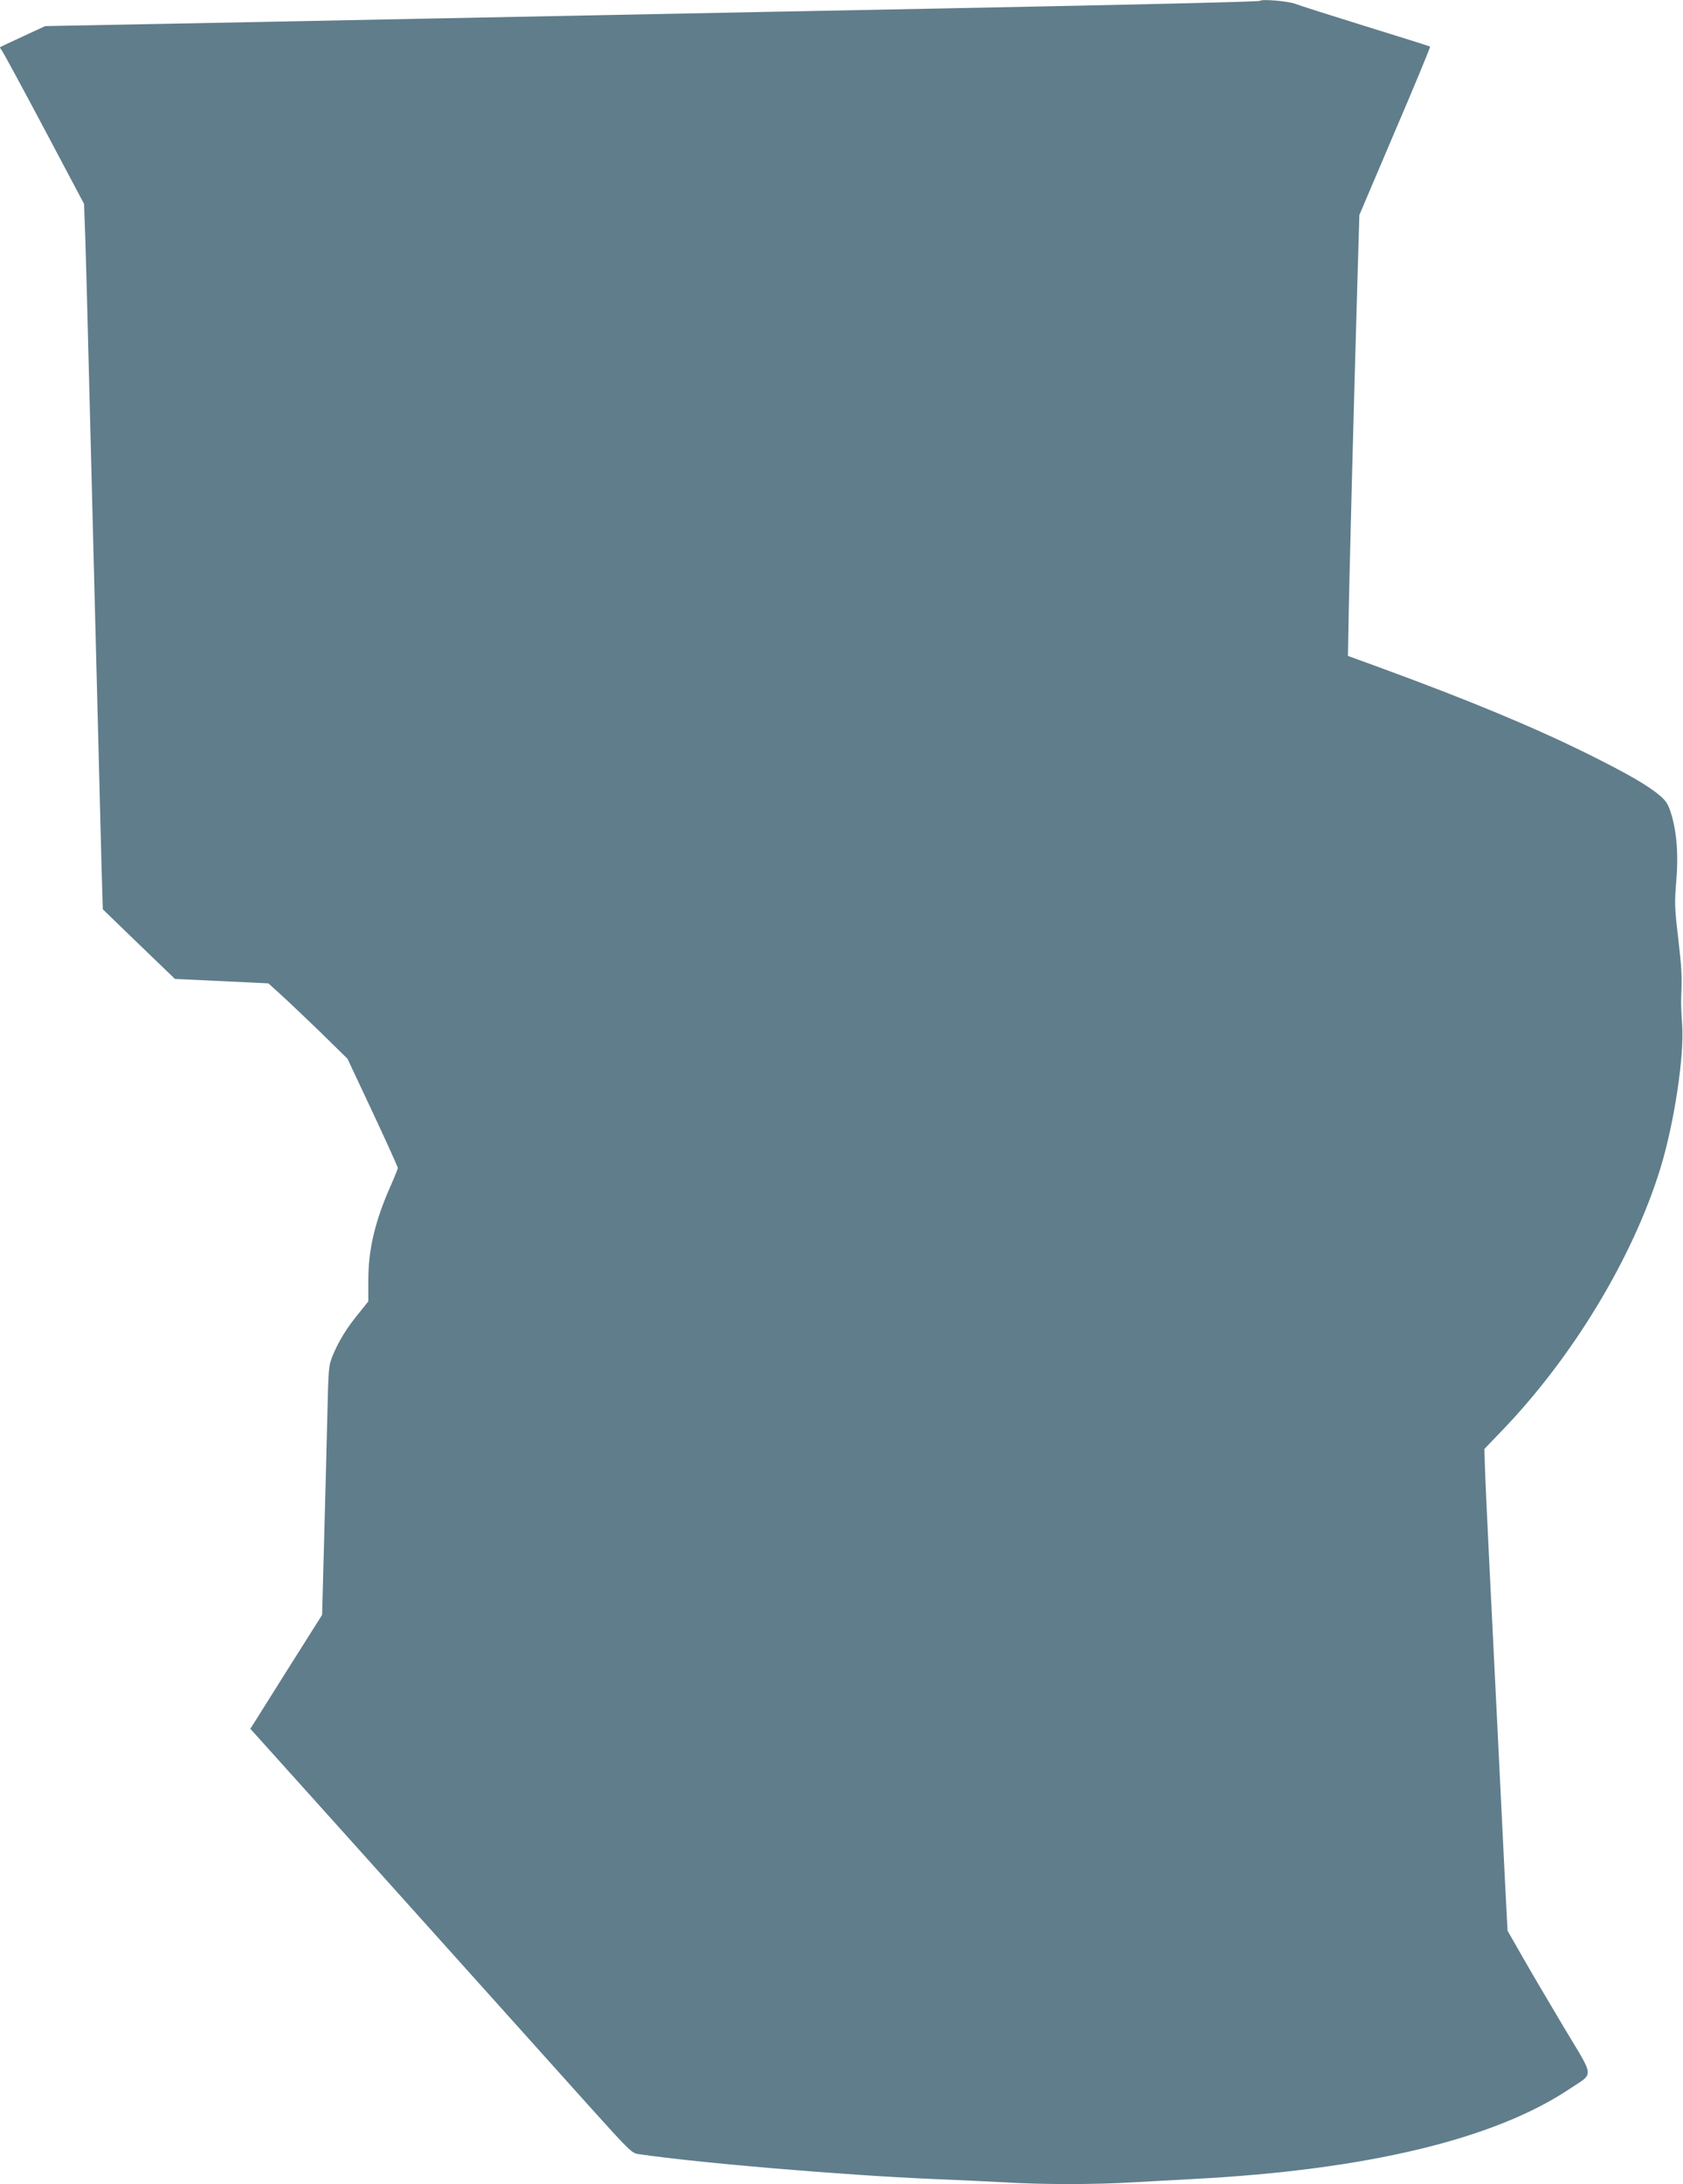 <?xml version="1.0" standalone="no"?>
<!DOCTYPE svg PUBLIC "-//W3C//DTD SVG 20010904//EN"
 "http://www.w3.org/TR/2001/REC-SVG-20010904/DTD/svg10.dtd">
<svg version="1.0" xmlns="http://www.w3.org/2000/svg"
 width="987pt" height="1280pt" viewBox="0 0 987 1280"
 preserveAspectRatio="xMidYMid meet">
<g transform="translate(0,1280) scale(0.1,-0.1)"
fill="#607d8b" stroke="none">
<path d="M7389 12795 c-6 -5 -612 -20 -1889 -45 -294 -6 -755 -15 -1025 -20
-557 -11 -1261 -25 -2020 -40 -286 -6 -734 -15 -995 -20 -261 -5 -637 -12
-835 -16 l-360 -7 -130 -60 c-72 -33 -132 -62 -134 -63 -2 -2 2 -11 10 -20 7
-9 119 -215 248 -458 l234 -441 8 -225 c4 -124 12 -425 18 -670 6 -245 16
-614 21 -820 14 -534 28 -1113 40 -1565 5 -214 13 -494 16 -622 l7 -232 211
-204 212 -204 274 -13 274 -13 75 -68 c42 -38 146 -137 233 -221 l156 -153
148 -315 c81 -173 147 -319 147 -325 0 -5 -18 -50 -40 -100 -93 -208 -133
-376 -133 -558 l0 -124 -57 -71 c-70 -85 -116 -161 -151 -244 -25 -62 -26 -69
-33 -383 -4 -176 -13 -504 -19 -730 l-11 -409 -211 -334 -210 -334 24 -26 c21
-23 783 -870 1967 -2189 231 -256 246 -272 285 -277 361 -53 1208 -124 1726
-146 146 -6 339 -15 430 -20 208 -13 527 -13 735 0 88 5 252 14 365 20 1014
53 1764 233 2205 528 145 97 148 58 -29 353 -84 141 -194 327 -244 415 l-91
159 -16 310 c-8 171 -26 537 -40 815 -14 278 -36 732 -50 1010 -14 278 -26
546 -27 597 l-3 91 95 99 c420 433 777 1023 938 1548 81 265 140 657 127 840
-4 55 -7 123 -6 150 6 135 4 174 -17 355 -21 178 -22 207 -12 330 14 156 4
294 -30 403 -16 52 -29 73 -63 102 -69 60 -189 129 -422 245 -326 161 -692
313 -1215 505 l-195 71 3 165 c3 220 31 1307 53 2046 l11 373 209 491 c116
270 208 493 206 496 -3 2 -173 56 -378 119 -206 64 -392 123 -414 132 -40 15
-195 29 -206 17z"/>
</g>
</svg>
